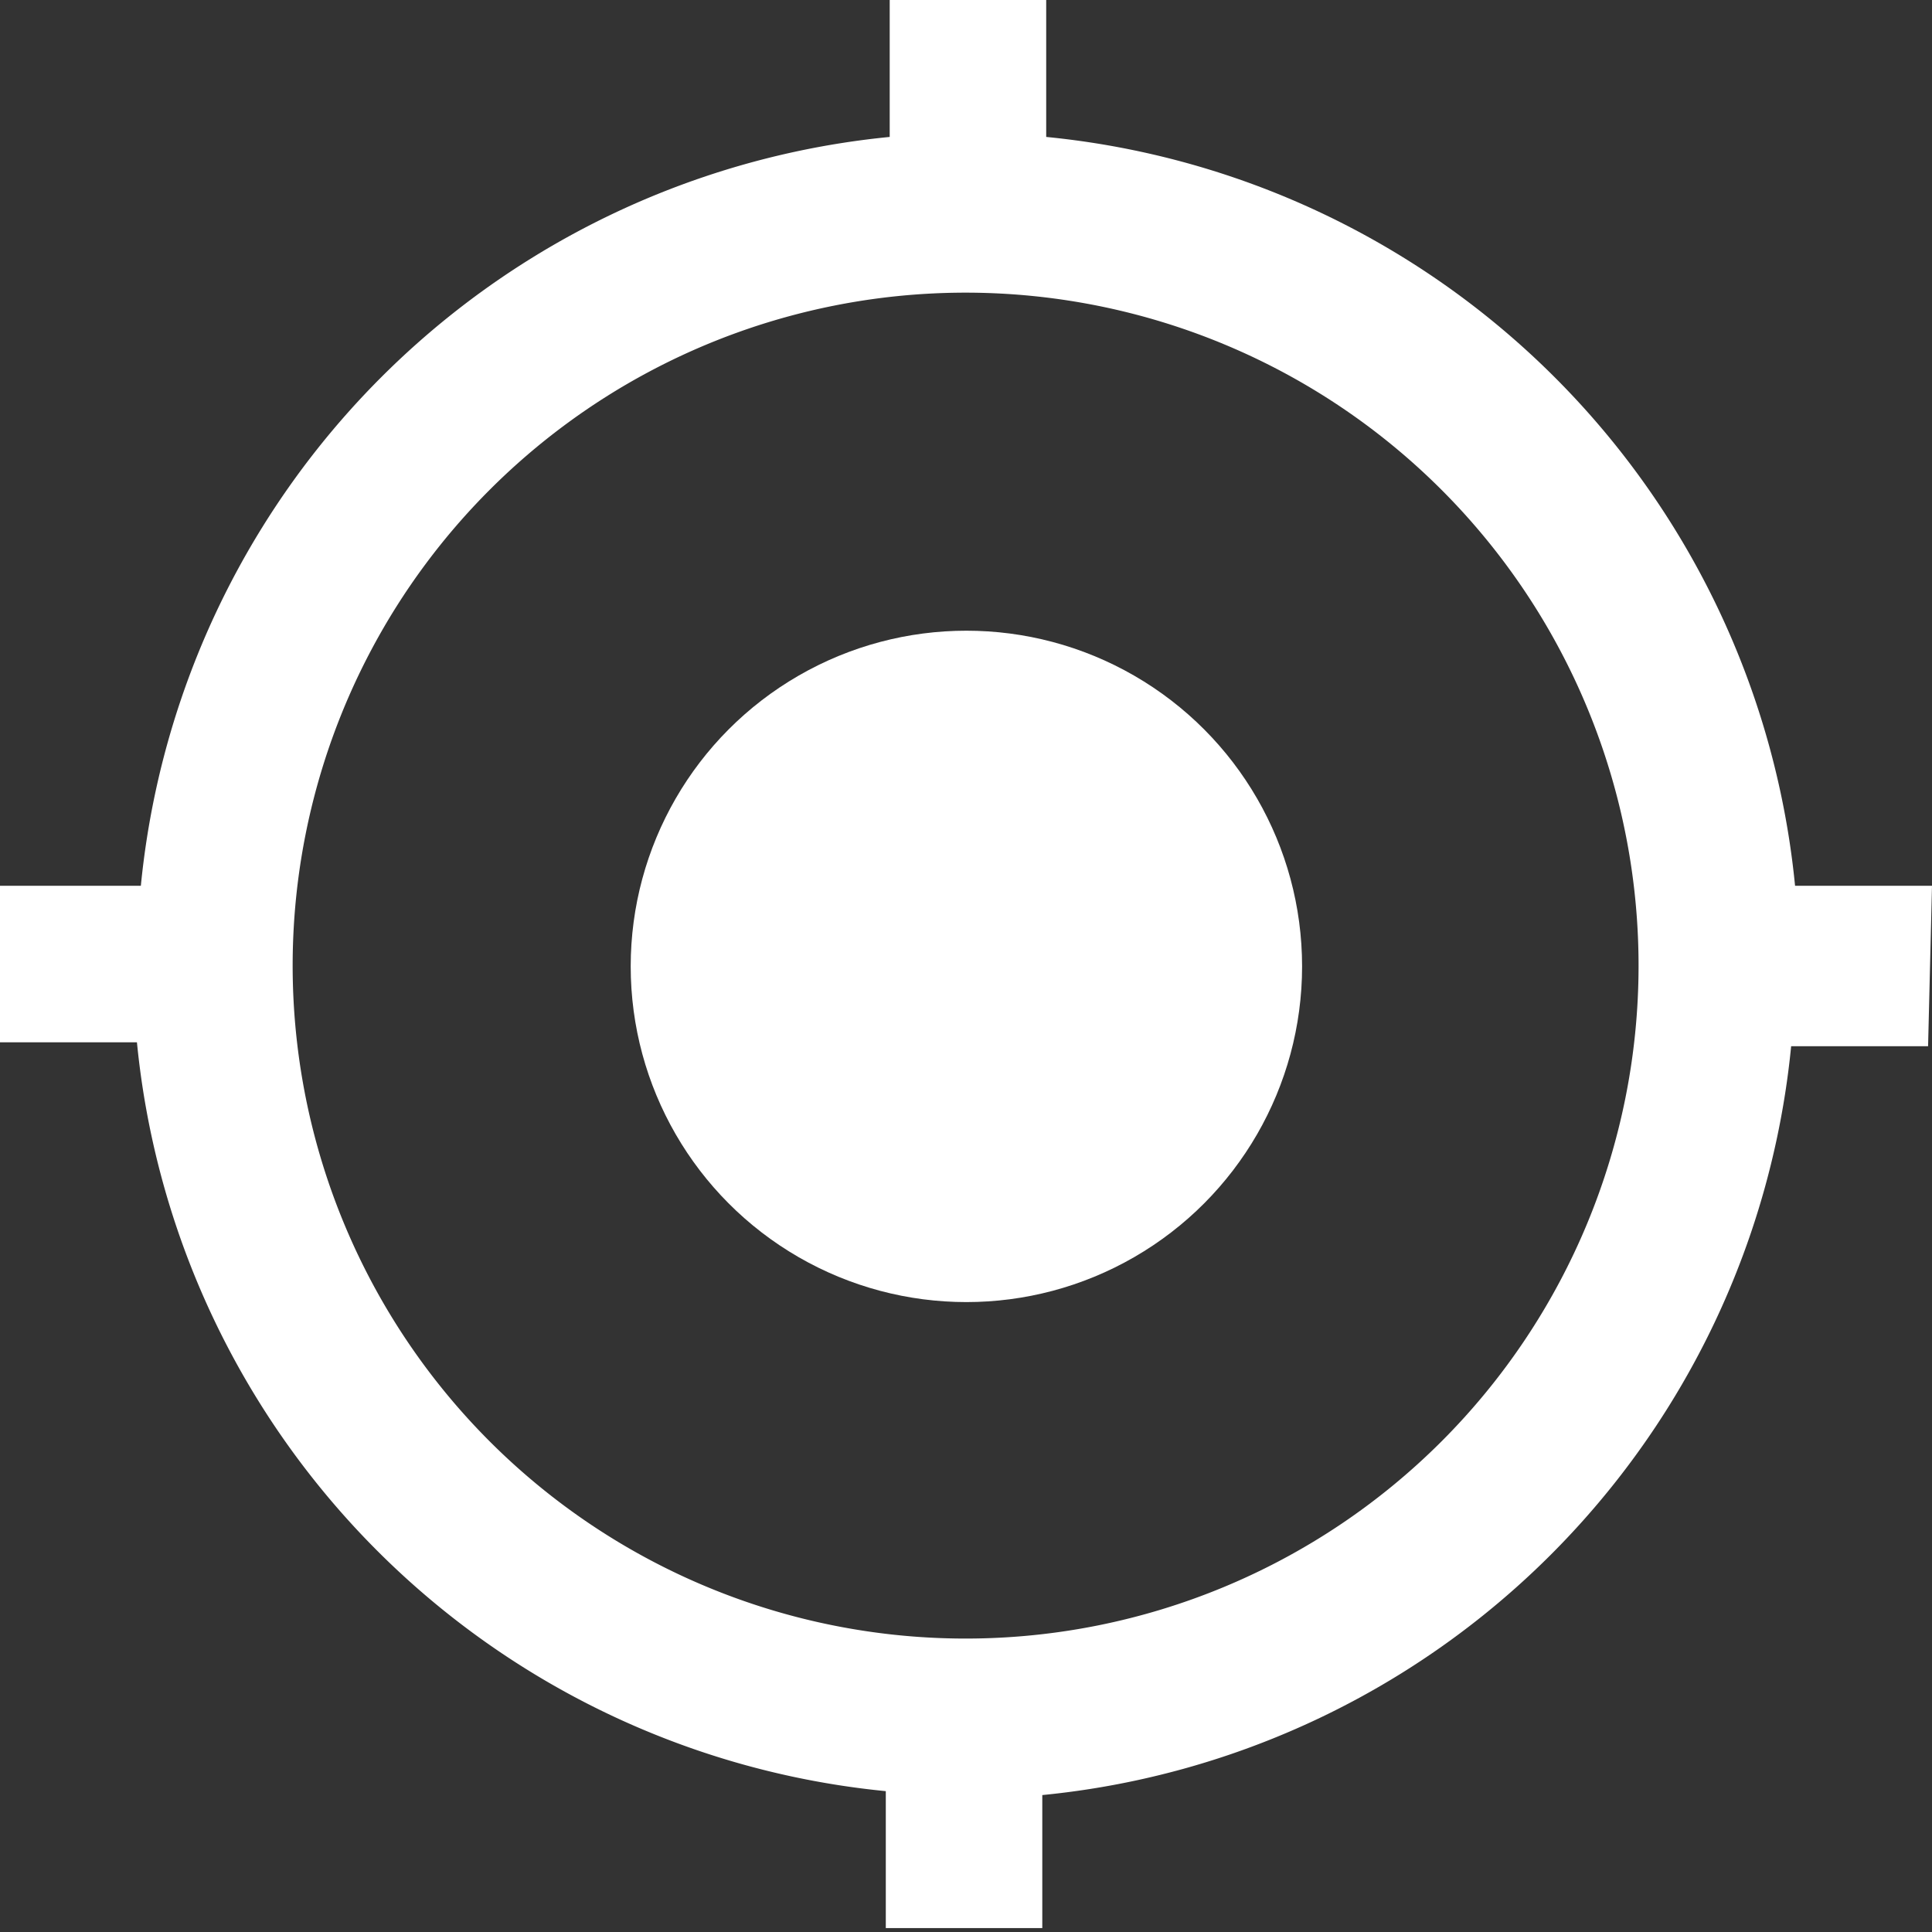 <svg xmlns="http://www.w3.org/2000/svg" viewBox="0 0 24.69 24.69"><rect x="0" y="0" width="24.69" height="24.69" fill="#333333" stroke="none"/><defs><style>.cls-1{fill:#fff;}</style></defs><g id="Layer_2" data-name="Layer 2"><g id="FEATURED_CONTENT" data-name="FEATURED CONTENT"><g id="CONTENT"><g id="STORE_LOCATOR_EXPANDED" data-name="STORE LOCATOR EXPANDED"><path class="cls-1" d="M24.69,11.32H22.94a10.66,10.66,0,0,0-9.57-9.57V0h-2V1.75a10.66,10.66,0,0,0-9.57,9.57H0v2H1.75a10.66,10.66,0,0,0,9.57,9.57v1.75h2V22.94a10.66,10.66,0,0,0,9.57-9.57h1.75ZM12.35,20.94a8.6,8.6,0,1,1,8.59-8.59A8.6,8.6,0,0,1,12.35,20.94Z"/><circle class="cls-1" cx="12.35" cy="12.35" r="4.29"/></g></g></g></g></svg>